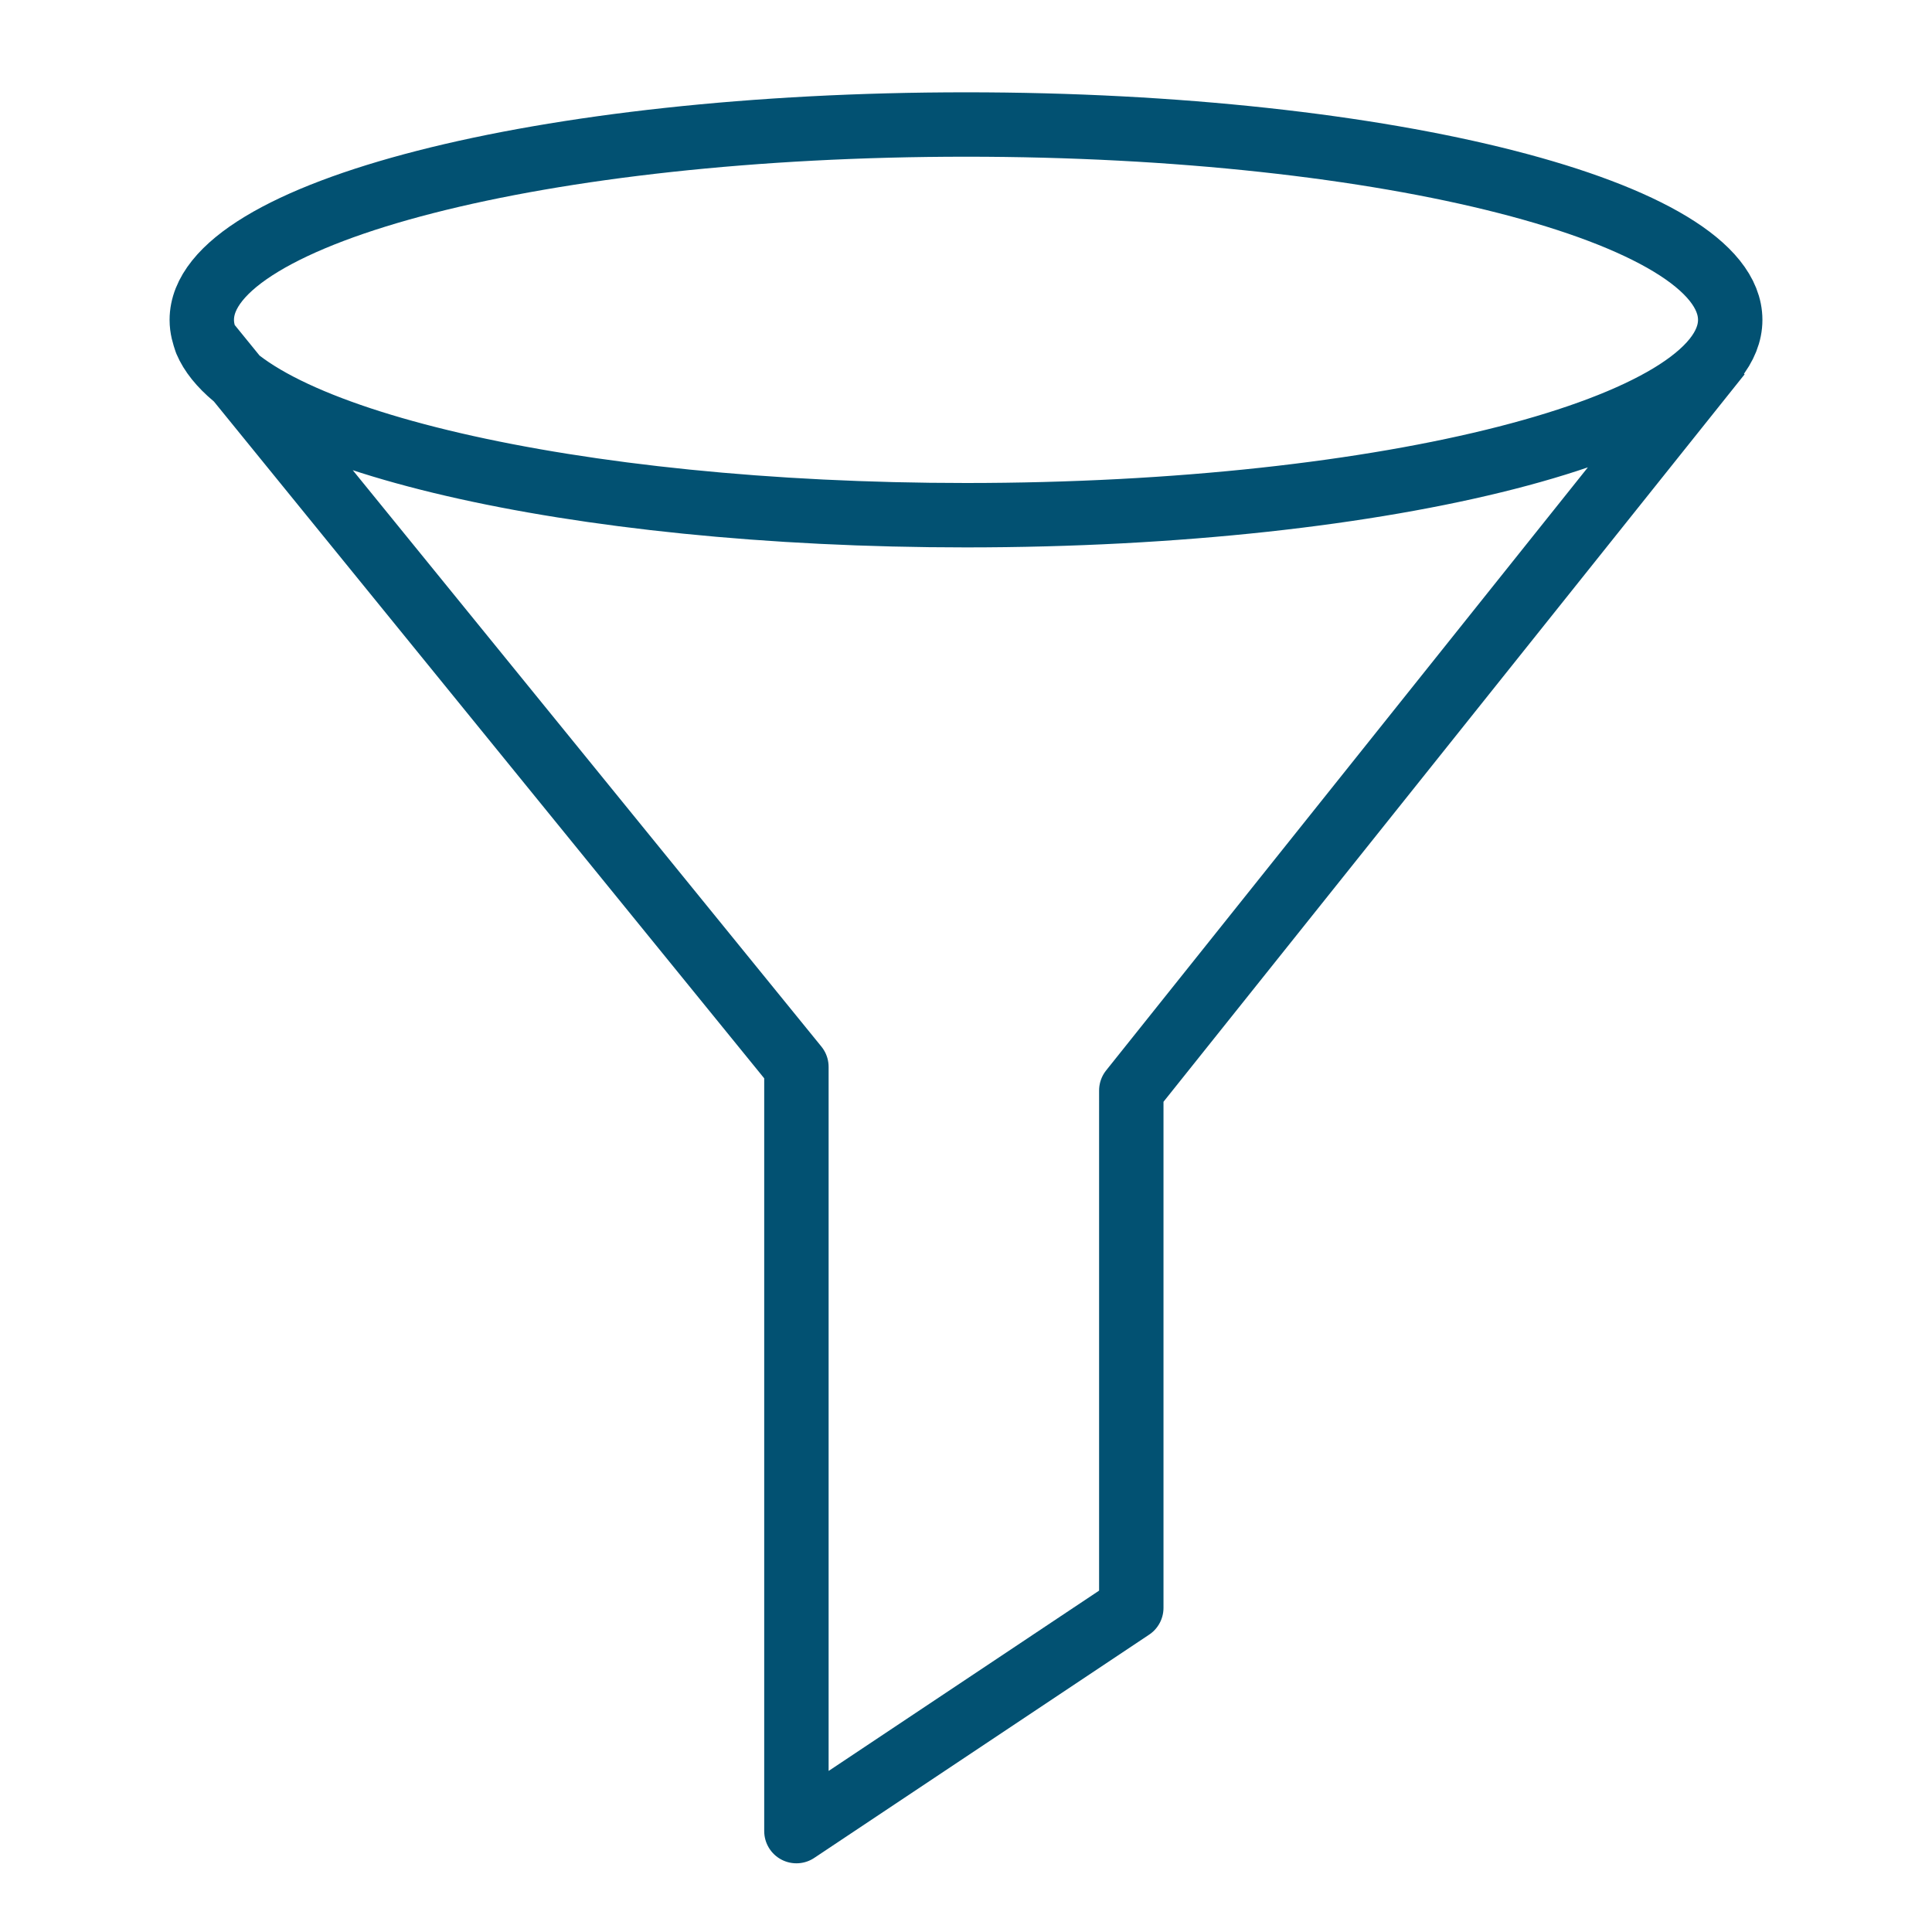 <?xml version="1.0" encoding="utf-8"?>
<!-- Generator: Adobe Illustrator 25.3.1, SVG Export Plug-In . SVG Version: 6.00 Build 0)  -->
<svg version="1.1" id="Layer_1" xmlns="http://www.w3.org/2000/svg" xmlns:xlink="http://www.w3.org/1999/xlink" x="0px" y="0px"
	 width="90px" height="90px" viewBox="0 0 90 90" style="enable-background:new 0 0 90 90;" xml:space="preserve">
<style type="text/css">
	.st0{fill:none;stroke:#025172;stroke-width:3;stroke-linejoin:round;stroke-miterlimit:10;}
</style>
<path class="st0" d="M80.6,14.9c0,5-15.9,9.1-35.6,9.1c-18.4,0-33.5-3.6-35.4-8.1c-0.1-0.3-0.2-0.6-0.2-1c0-5,15.9-9.1,35.6-9.1
	S80.6,9.9,80.6,14.9z M9.7,16l27.4,33.7v35.6l15.6-10.4V50.8l27.4-34.3"/>
</svg>
